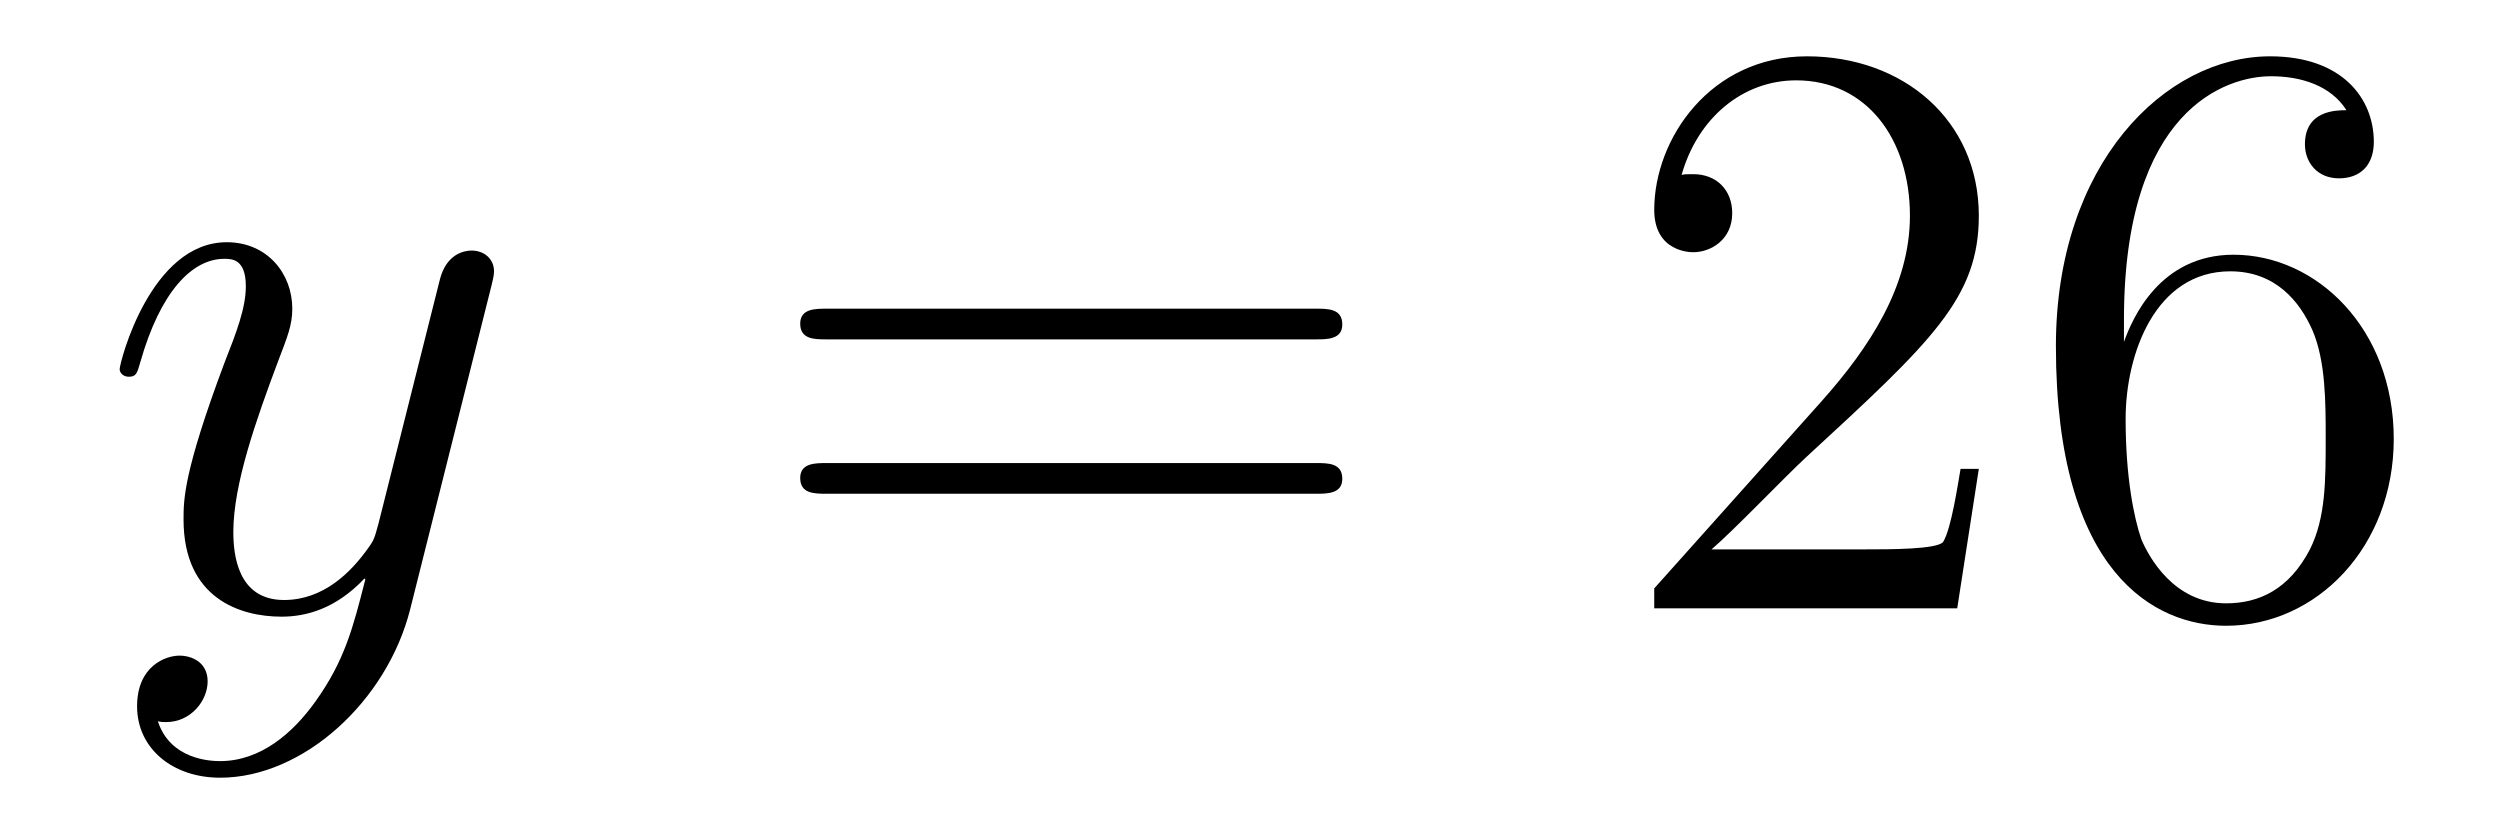 <?xml version='1.0'?>
<!-- This file was generated by dvisvgm 1.14.1 -->
<svg height='12pt' version='1.1' viewBox='0 -12 36 12' width='36pt' xmlns='http://www.w3.org/2000/svg' xmlns:xlink='http://www.w3.org/1999/xlink'>
<g id='page1'>
<g transform='matrix(1 0 0 1 -127 651)'>
<path d='M131.544 -652.901C131.221 -652.447 130.755 -652.04 130.169 -652.04C130.026 -652.04 129.452 -652.064 129.273 -652.614C129.308 -652.602 129.368 -652.602 129.392 -652.602C129.751 -652.602 129.99 -652.913 129.99 -653.188C129.99 -653.463 129.763 -653.559 129.583 -653.559C129.392 -653.559 128.974 -653.415 128.974 -652.829C128.974 -652.22 129.488 -651.801 130.169 -651.801C131.365 -651.801 132.572 -652.901 132.907 -654.228L134.078 -658.89C134.09 -658.95 134.114 -659.022 134.114 -659.093C134.114 -659.273 133.971 -659.392 133.791 -659.392C133.684 -659.392 133.433 -659.344 133.337 -658.986L132.453 -655.471C132.393 -655.256 132.393 -655.232 132.297 -655.101C132.058 -654.766 131.663 -654.36 131.09 -654.36C130.42 -654.36 130.36 -655.017 130.36 -655.34C130.36 -656.021 130.683 -656.942 131.006 -657.802C131.138 -658.149 131.209 -658.316 131.209 -658.555C131.209 -659.058 130.851 -659.512 130.265 -659.512C129.165 -659.512 128.723 -657.778 128.723 -657.683C128.723 -657.635 128.771 -657.575 128.854 -657.575C128.962 -657.575 128.974 -657.623 129.022 -657.79C129.308 -658.794 129.763 -659.273 130.229 -659.273C130.337 -659.273 130.54 -659.273 130.54 -658.878C130.54 -658.567 130.408 -658.221 130.229 -657.767C129.643 -656.2 129.643 -655.806 129.643 -655.519C129.643 -654.383 130.456 -654.12 131.054 -654.12C131.401 -654.12 131.831 -654.228 132.249 -654.67L132.261 -654.658C132.082 -653.953 131.962 -653.487 131.544 -652.901Z' fill-rule='evenodd'/>
<path d='M145.947 -658.113C146.114 -658.113 146.329 -658.113 146.329 -658.328C146.329 -658.555 146.126 -658.555 145.947 -658.555H138.906C138.738 -658.555 138.523 -658.555 138.523 -658.34C138.523 -658.113 138.727 -658.113 138.906 -658.113H145.947ZM145.947 -655.89C146.114 -655.89 146.329 -655.89 146.329 -656.105C146.329 -656.332 146.126 -656.332 145.947 -656.332H138.906C138.738 -656.332 138.523 -656.332 138.523 -656.117C138.523 -655.89 138.727 -655.89 138.906 -655.89H145.947Z' fill-rule='evenodd'/>
<path d='M155.495 -656.248H155.232C155.196 -656.045 155.1 -655.387 154.981 -655.196C154.897 -655.089 154.216 -655.089 153.857 -655.089H151.646C151.968 -655.364 152.697 -656.129 153.008 -656.416C154.825 -658.089 155.495 -658.711 155.495 -659.894C155.495 -661.269 154.407 -662.189 153.02 -662.189C151.634 -662.189 150.821 -661.006 150.821 -659.978C150.821 -659.368 151.347 -659.368 151.383 -659.368C151.634 -659.368 151.944 -659.547 151.944 -659.93C151.944 -660.265 151.717 -660.492 151.383 -660.492C151.275 -660.492 151.251 -660.492 151.215 -660.48C151.443 -661.293 152.088 -661.843 152.865 -661.843C153.881 -661.843 154.503 -660.994 154.503 -659.894C154.503 -658.878 153.917 -657.993 153.236 -657.228L150.821 -654.527V-654.24H155.184L155.495 -656.248ZM157.585 -658.4C157.585 -661.424 159.056 -661.902 159.701 -661.902C160.131 -661.902 160.562 -661.771 160.789 -661.413C160.646 -661.413 160.191 -661.413 160.191 -660.922C160.191 -660.659 160.371 -660.432 160.681 -660.432C160.98 -660.432 161.183 -660.612 161.183 -660.958C161.183 -661.58 160.729 -662.189 159.689 -662.189C158.183 -662.189 156.605 -660.648 156.605 -658.017C156.605 -654.73 158.04 -653.989 159.056 -653.989C160.359 -653.989 161.47 -655.125 161.47 -656.679C161.47 -658.268 160.359 -659.332 159.163 -659.332C158.099 -659.332 157.705 -658.412 157.585 -658.077V-658.4ZM159.056 -654.312C158.302 -654.312 157.944 -654.981 157.836 -655.232C157.729 -655.543 157.609 -656.129 157.609 -656.966C157.609 -657.91 158.04 -659.093 159.116 -659.093C159.773 -659.093 160.12 -658.651 160.299 -658.245C160.49 -657.802 160.49 -657.205 160.49 -656.691C160.49 -656.081 160.49 -655.543 160.263 -655.089C159.964 -654.515 159.534 -654.312 159.056 -654.312Z' fill-rule='evenodd'/>
</g>
</g>
</svg>
